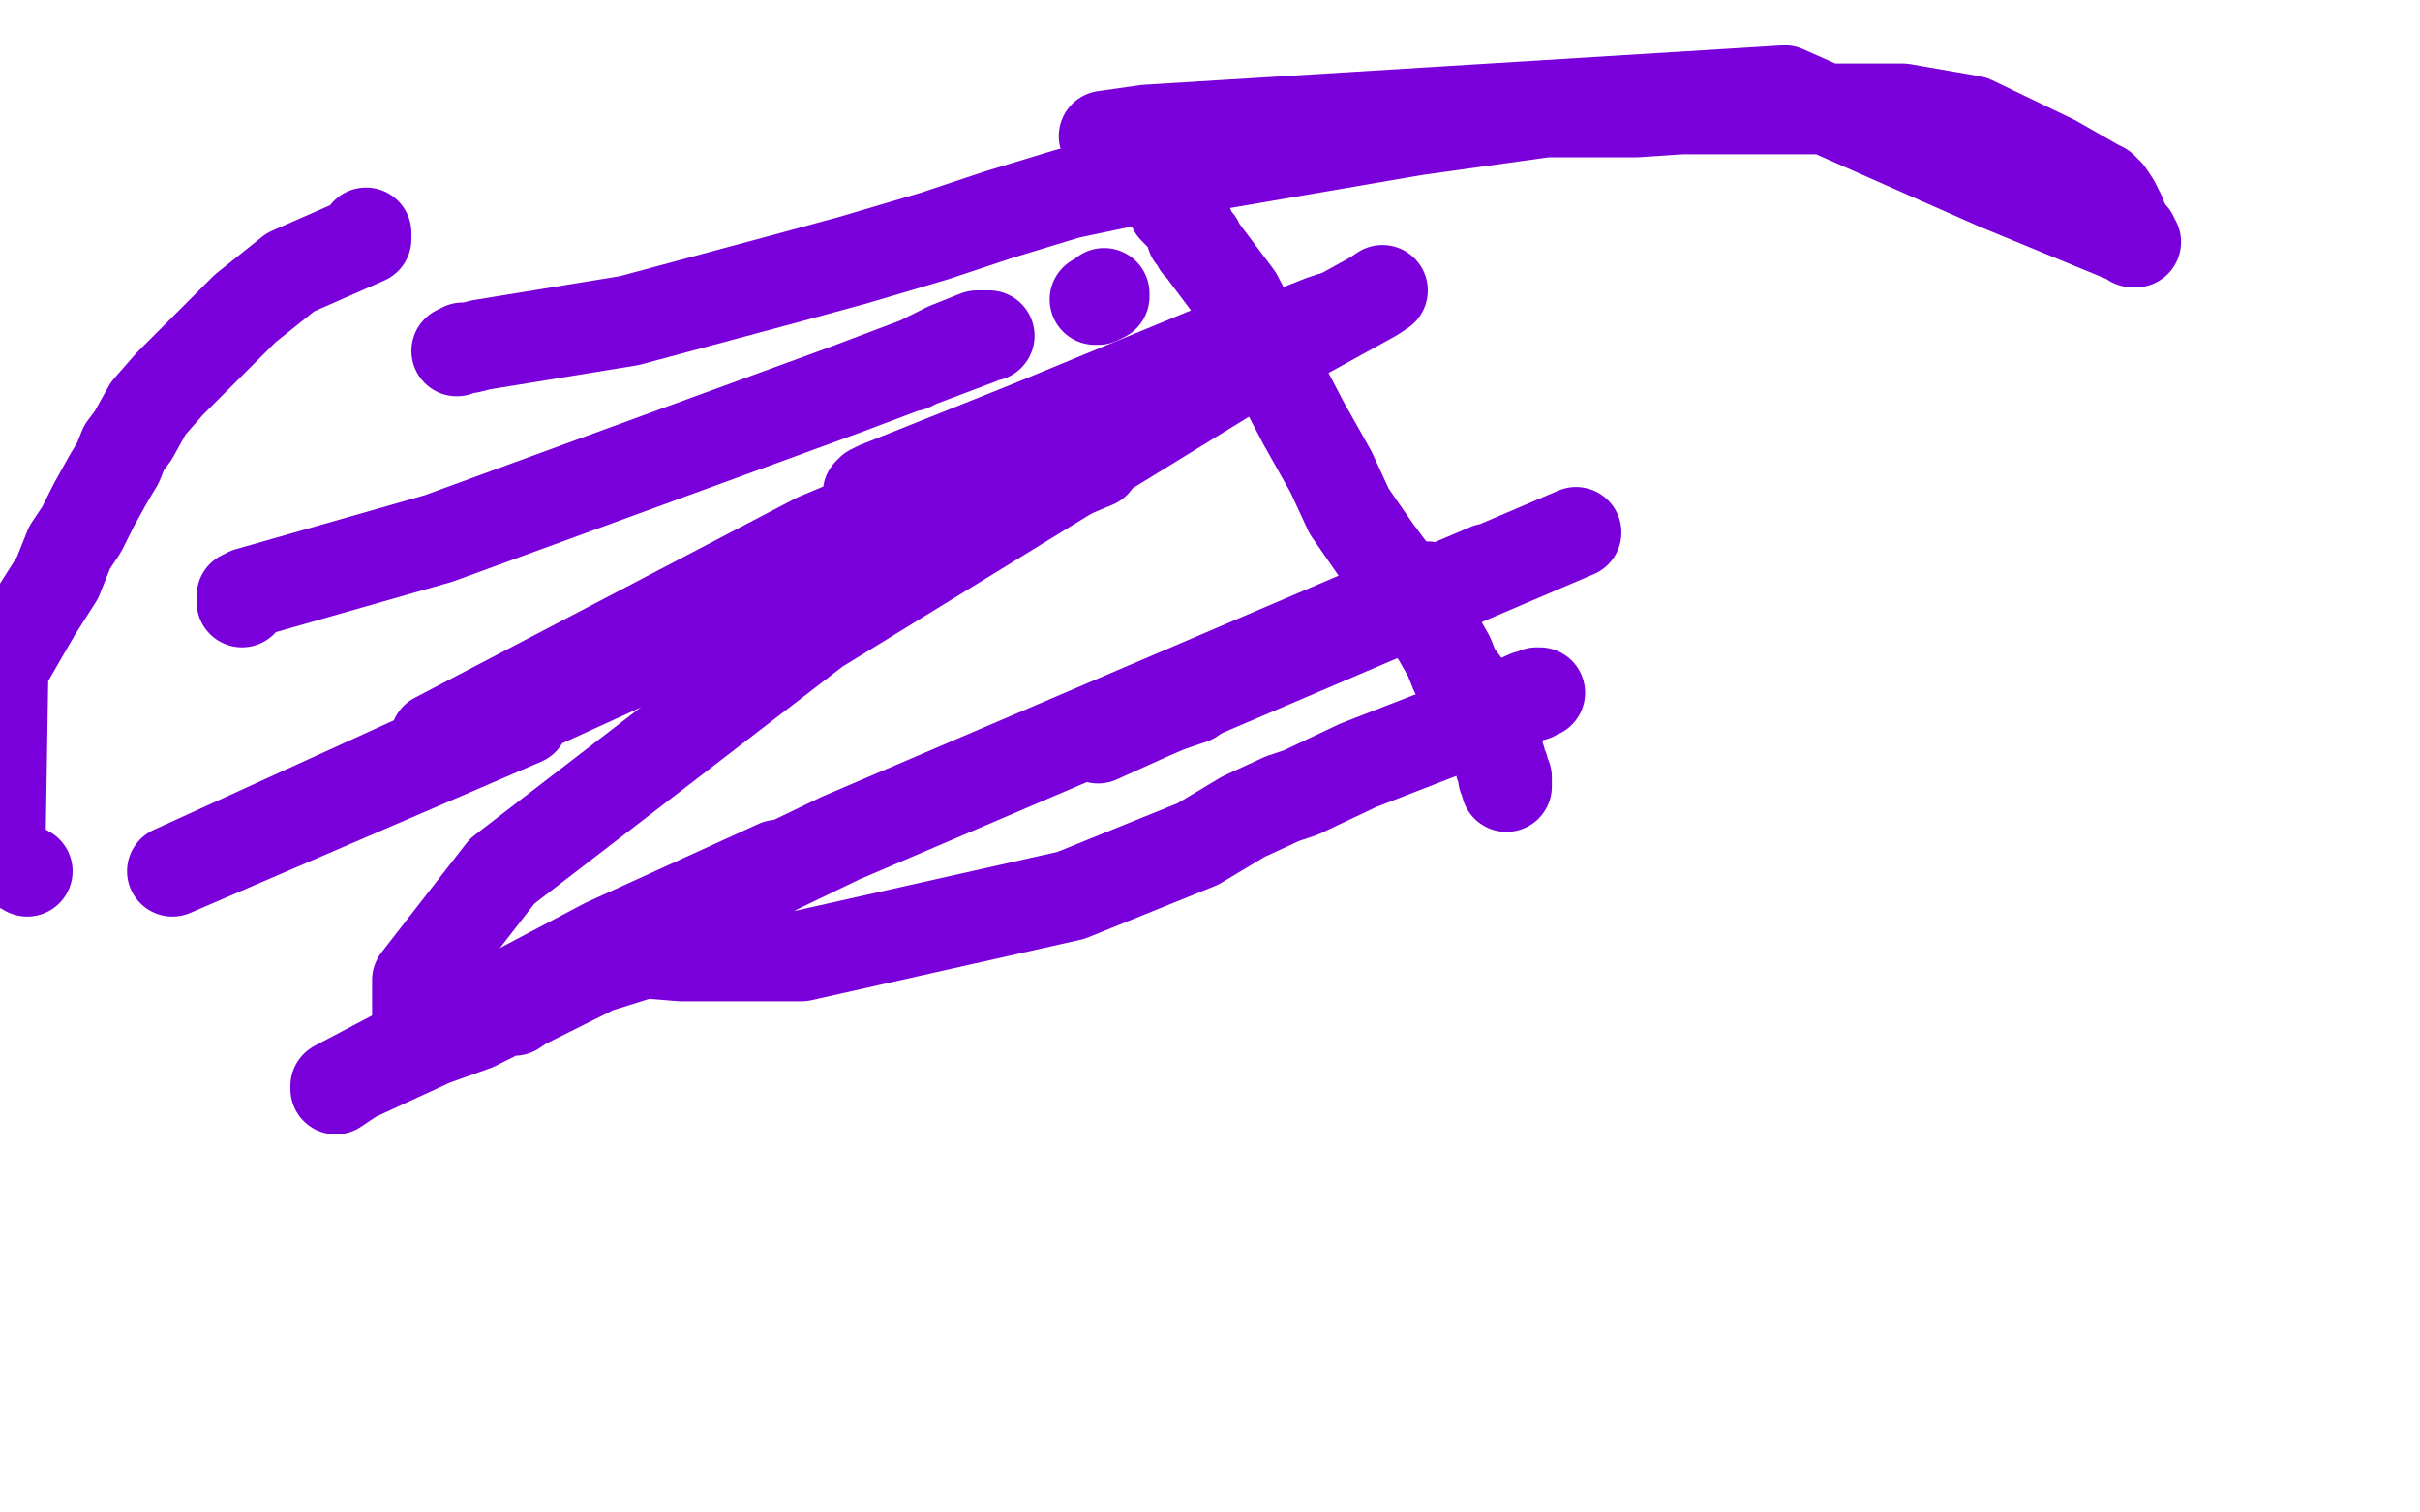 <?xml version="1.0" standalone="no"?>
<!DOCTYPE svg PUBLIC "-//W3C//DTD SVG 1.1//EN"
"http://www.w3.org/Graphics/SVG/1.1/DTD/svg11.dtd">

<svg width="800" height="500" version="1.1" xmlns="http://www.w3.org/2000/svg" xmlns:xlink="http://www.w3.org/1999/xlink" style="stroke-antialiasing: false"><desc>This SVG has been created on https://colorillo.com/</desc><rect x='0' y='0' width='800' height='500' style='fill: rgb(255,255,255); stroke-width:0' /><polyline points="151,116 153,115 153,115 154,115 154,115 155,115 159,114 208,106 260,92 282,86 309,78 330,71 353,64 372,60 404,54 468,43 511,37 541,37 556,36 580,36 593,36 611,36 629,36 652,40 679,53 693,61 695,62 697,64 699,67 700,69 701,71 701,72 704,77 705,78 705,79 705,80 706,80 660,61 590,30 379,43 365,45 371,48 375,53 377,54 378,55 378,56 380,57 381,58 382,59 383,60 384,63 385,63 385,64 387,67 388,69 392,73 393,75 394,78 395,79 396,80 396,81 397,82 400,86 409,98 431,140 440,156 446,169 455,182 464,194 469,202 475,210 479,217 481,222 484,226 486,229 487,231 488,234 489,237 491,240 491,241 492,242 493,243 494,244 495,245 495,247 495,249 495,250 496,251 496,253 497,254 497,256 497,257 498,257 498,258 498,260" style="fill: none; stroke: #7a00db; stroke-width: 30; stroke-linejoin: round; stroke-linecap: round; stroke-antialiasing: false; stroke-antialias: 0; opacity: 1.0"/>
<polyline points="509,229 508,229 507,230 505,230 485,239 449,253 430,262 424,264 411,270 396,279 354,296 265,316 230,316 225,316 213,315 197,320 177,330 173,332 170,334 167,334 157,339 143,344 117,356 111,360 111,359 200,312 257,286" style="fill: none; stroke: #7a00db; stroke-width: 30; stroke-linejoin: round; stroke-linecap: round; stroke-antialiasing: false; stroke-antialias: 0; opacity: 1.0"/>
<polyline points="492,188 405,225 405,225 363,244 363,244 369,241 521,176" style="fill: none; stroke: #7a00db; stroke-width: 30; stroke-linejoin: round; stroke-linecap: round; stroke-antialiasing: false; stroke-antialias: 0; opacity: 1.0"/>
<polyline points="394,231 388,233 388,233 394,230 472,194 278,277 143,342 142,342 141,342 141,341 140,341 139,341 138,341 138,324 166,288 270,208 405,125 454,98 457,96" style="fill: none; stroke: #7a00db; stroke-width: 30; stroke-linejoin: round; stroke-linecap: round; stroke-antialiasing: false; stroke-antialias: 0; opacity: 1.0"/>
<polyline points="403,115 340,141 340,141 290,161 290,161 288,162 288,162 287,163 302,159 394,123 437,106 440,105 418,116 270,178 144,244 362,153 353,153 57,288 173,238" style="fill: none; stroke: #7a00db; stroke-width: 30; stroke-linejoin: round; stroke-linecap: round; stroke-antialiasing: false; stroke-antialias: 0; opacity: 1.0"/>
<polyline points="80,199 80,198 80,198 80,197 80,197 82,196 145,178 279,129 324,112 326,111 327,111 325,111 323,111 313,115 301,121" style="fill: none; stroke: #7a00db; stroke-width: 30; stroke-linejoin: round; stroke-linecap: round; stroke-antialiasing: false; stroke-antialias: 0; opacity: 1.0"/>
<polyline points="362,99 363,99 365,98 365,97" style="fill: none; stroke: #7a00db; stroke-width: 30; stroke-linejoin: round; stroke-linecap: round; stroke-antialiasing: false; stroke-antialias: 0; opacity: 1.0"/>
<polyline points="121,77 121,79 96,90 81,102 56,127 49,135 44,144 41,148 39,153 36,158 31,167 27,175 23,181 19,191 12,202 1,221 0,283 9,288" style="fill: none; stroke: #7a00db; stroke-width: 30; stroke-linejoin: round; stroke-linecap: round; stroke-antialiasing: false; stroke-antialias: 0; opacity: 1.0"/>
</svg>

